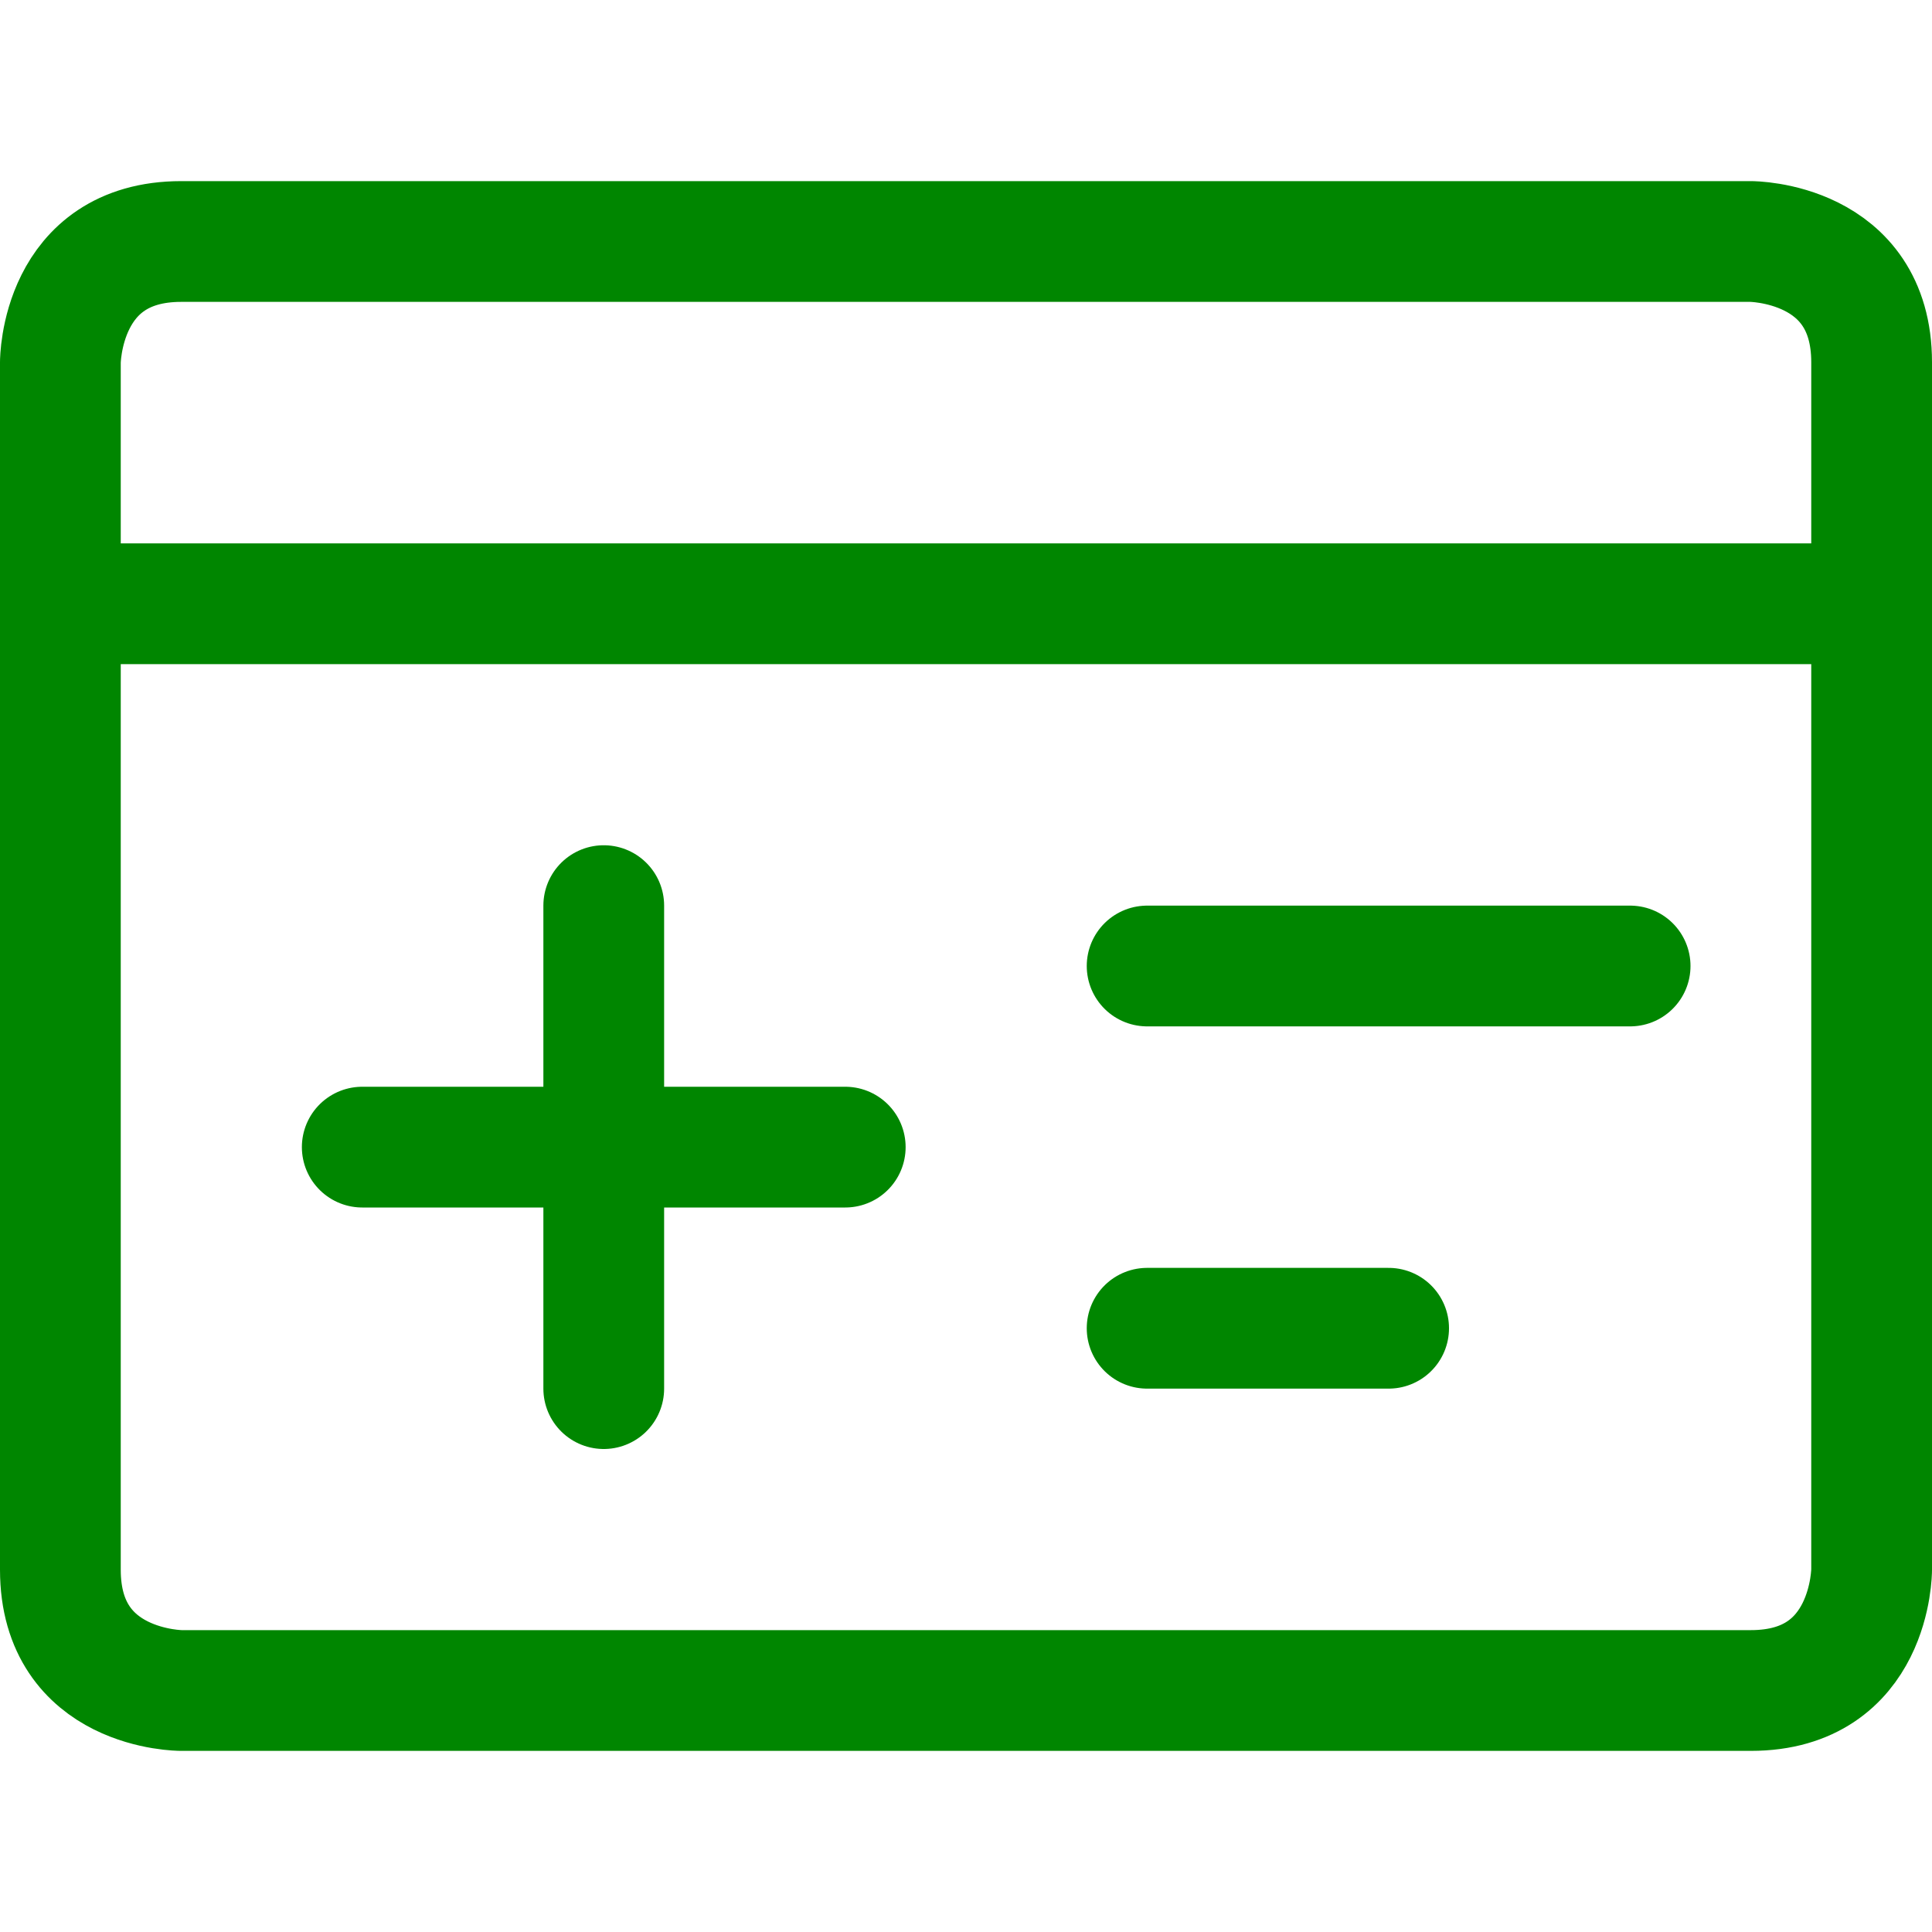 <svg xmlns="http://www.w3.org/2000/svg" viewBox="0 0 24 24" stroke-width="1.5" height="118" width="118"><path d="M2.25 3h19.5s1.5 0 1.5 1.5v15s0 1.5-1.5 1.5H2.25s-1.5 0-1.5-1.5v-15S.75 3 2.25 3M.75 7.5h22.5M20.25 12h-6M17.25 16.5h-3M7.5 11.25v6M4.5 14.25h6" fill="none" stroke="#008600" stroke-linecap="round" stroke-linejoin="round"/></svg>
